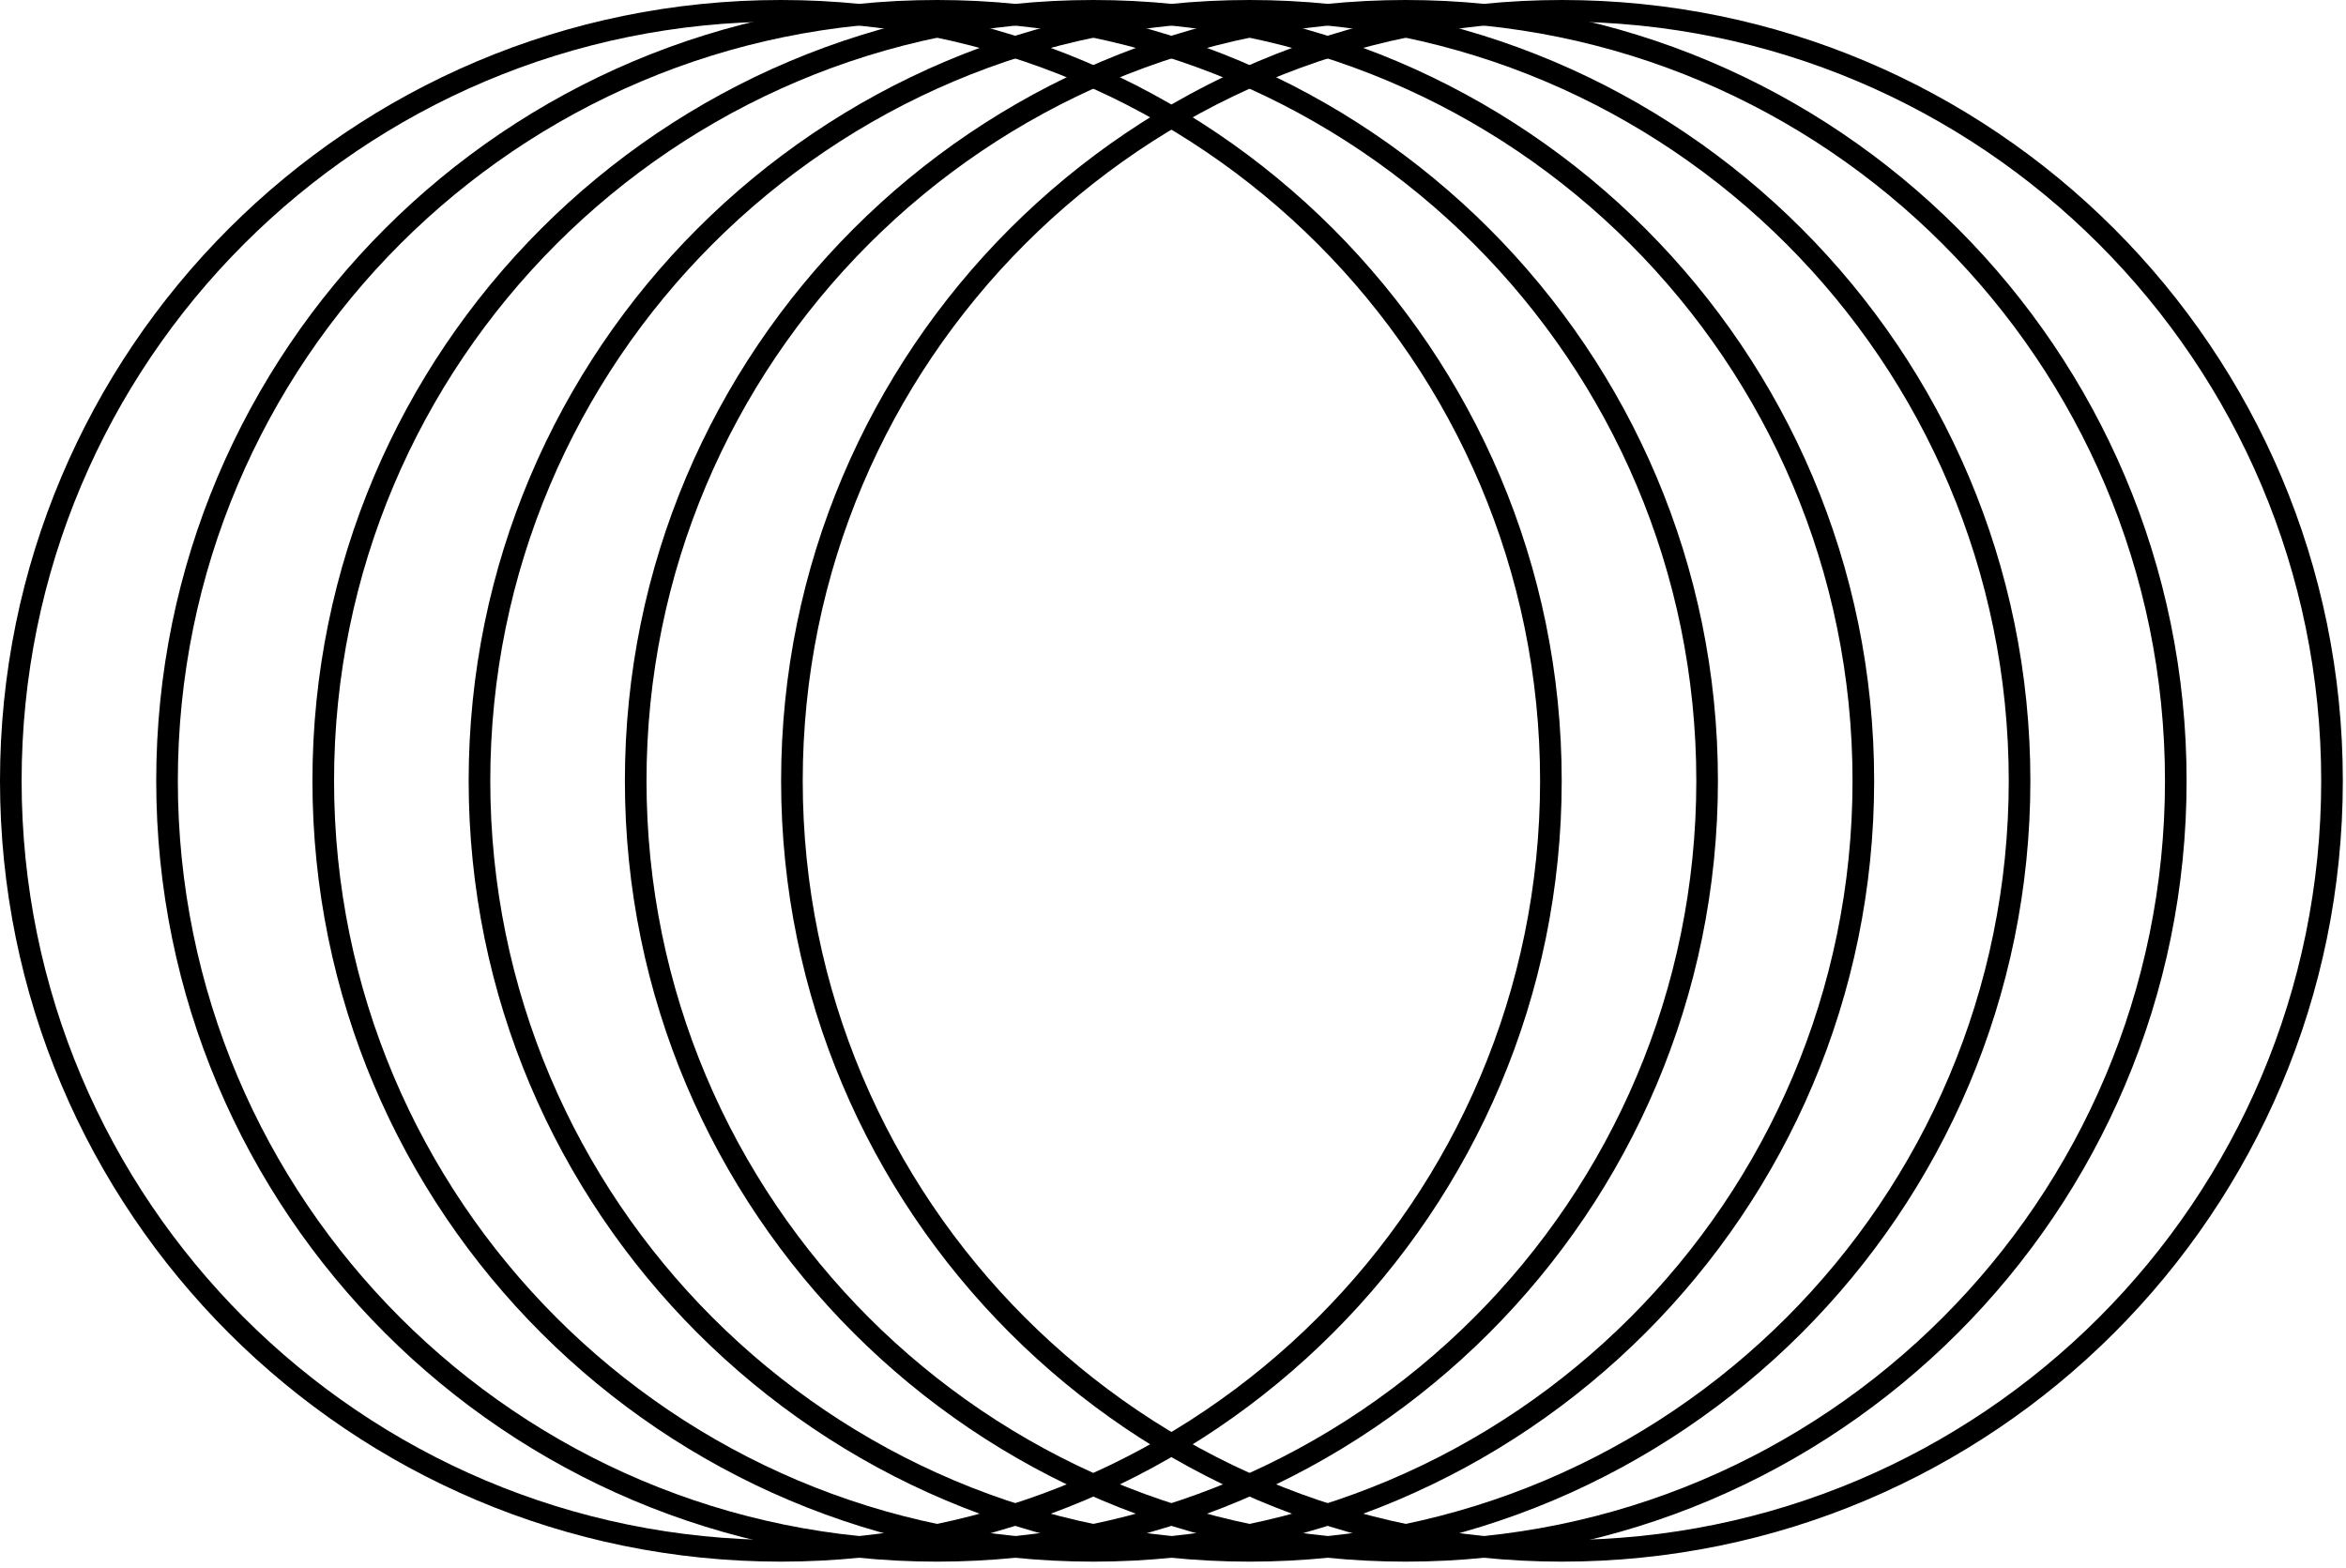 <?xml version="1.0" encoding="UTF-8"?>
<svg width="217px" height="145px" viewBox="0 0 217 145" version="1.1" xmlns="http://www.w3.org/2000/svg" xmlns:xlink="http://www.w3.org/1999/xlink">
    <title>mark</title>
    <g id="final" stroke="none" stroke-width="1" fill="none" fill-rule="evenodd">
        <g id="homepage_d" transform="translate(-1294, -8785)" stroke="#000000" stroke-width="2">
            <g id="partners" transform="translate(0, 8685)">
                <g id="mark" transform="translate(1295, 101)">
                    <path d="M142.455,71.227 C142.455,110.565 110.565,142.454 71.228,142.454 C31.89,142.454 0,110.565 0,71.227 C0,31.889 31.89,0 71.228,0 C110.565,0 142.455,31.889 142.455,71.227 Z" id="Stroke-1"></path>
                    <path d="M156.905,71.227 C156.905,110.565 125.015,142.454 85.678,142.454 C46.34,142.454 14.45,110.565 14.45,71.227 C14.45,31.889 46.34,0 85.678,0 C125.015,0 156.905,31.889 156.905,71.227 Z" id="Stroke-3"></path>
                    <path d="M171.355,71.227 C171.355,110.565 139.465,142.454 100.128,142.454 C60.79,142.454 28.9,110.565 28.9,71.227 C28.9,31.889 60.79,0 100.128,0 C139.465,0 171.355,31.889 171.355,71.227 Z" id="Stroke-5"></path>
                    <path d="M185.805,71.227 C185.805,110.565 153.916,142.454 114.579,142.454 C75.24,142.454 43.35,110.565 43.35,71.227 C43.35,31.889 75.24,0 114.579,0 C153.916,0 185.805,31.889 185.805,71.227 Z" id="Stroke-7"></path>
                    <path d="M200.256,71.227 C200.256,110.565 168.366,142.454 129.029,142.454 C89.691,142.454 57.801,110.565 57.801,71.227 C57.801,31.889 89.691,0 129.029,0 C168.366,0 200.256,31.889 200.256,71.227 Z" id="Stroke-9"></path>
                    <path d="M214.706,71.227 C214.706,110.565 182.816,142.454 143.479,142.454 C104.141,142.454 72.251,110.565 72.251,71.227 C72.251,31.889 104.141,0 143.479,0 C182.816,0 214.706,31.889 214.706,71.227 Z" id="Stroke-11"></path>
                </g>
            </g>
        </g>
    </g>
</svg>